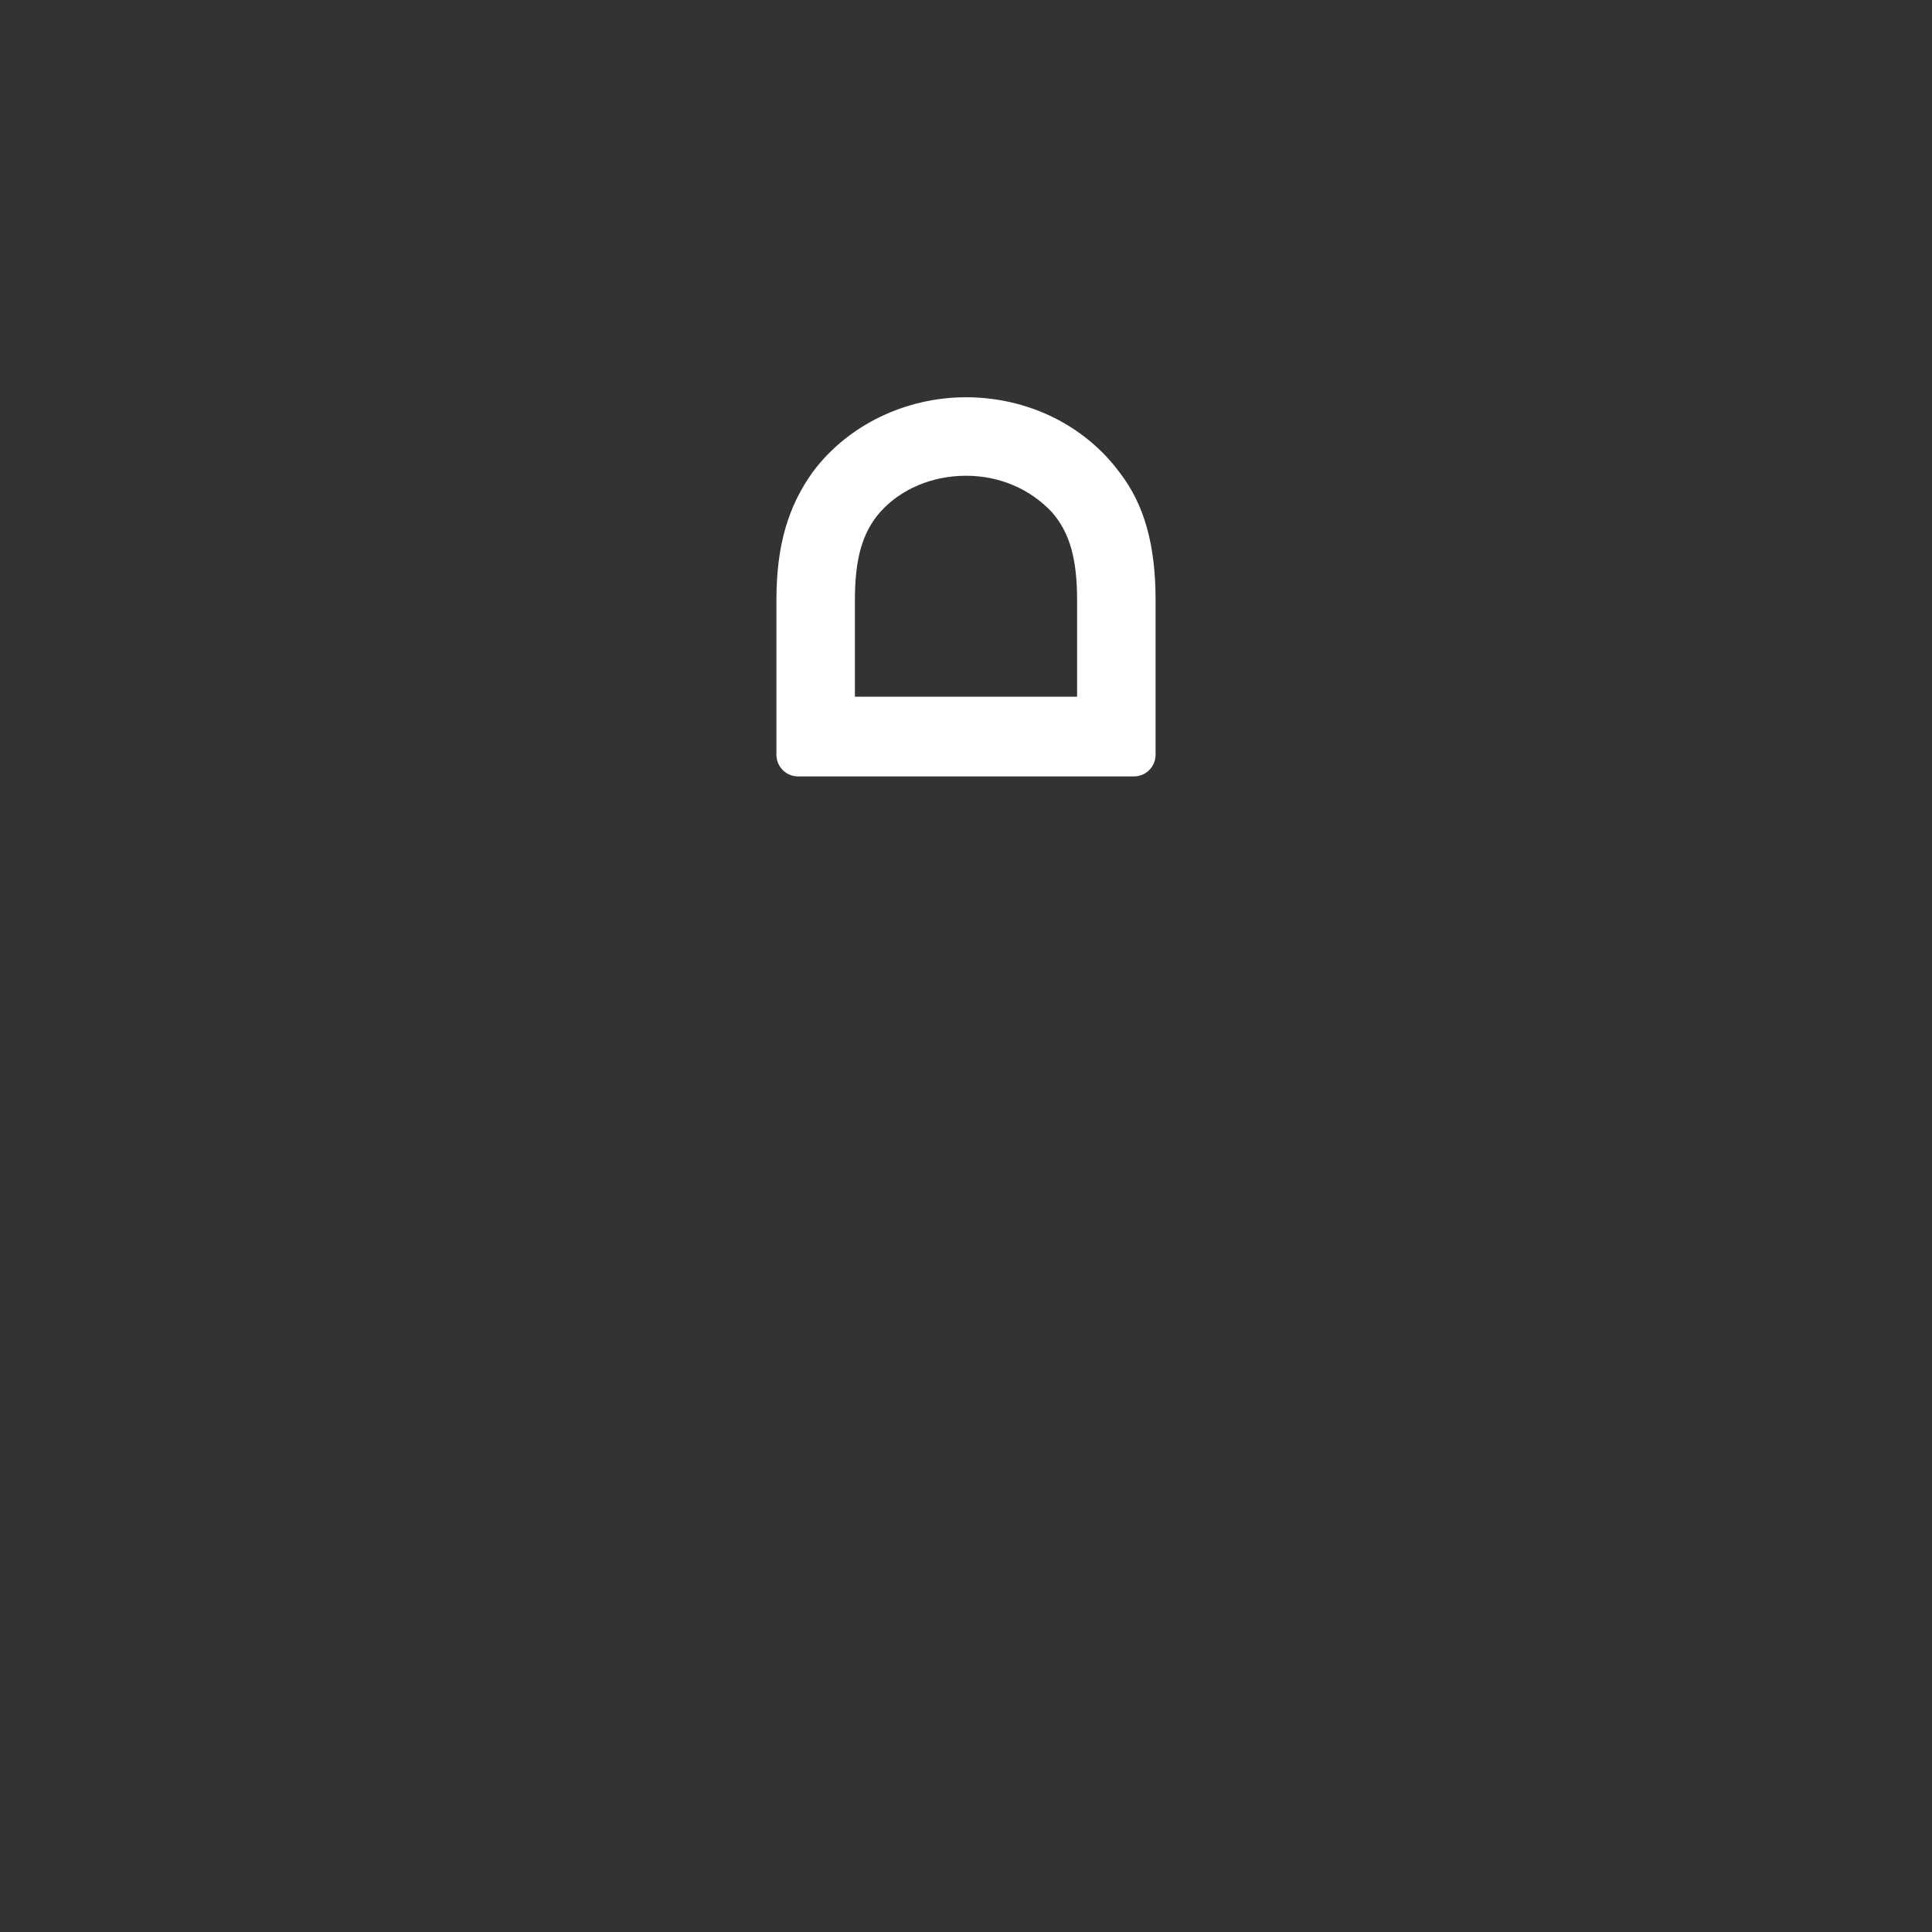 <?xml version="1.0" encoding="utf-8"?>
<!-- Generator: Adobe Illustrator 19.2.1, SVG Export Plug-In . SVG Version: 6.00 Build 0)  -->
<!DOCTYPE svg PUBLIC "-//W3C//DTD SVG 1.1//EN" "http://www.w3.org/Graphics/SVG/1.1/DTD/svg11.dtd">
<svg version="1.1" id="Layer_1" xmlns="http://www.w3.org/2000/svg" xmlns:xlink="http://www.w3.org/1999/xlink" x="0px" y="0px"
	 viewBox="0 0 160 160" style="enable-background:new 0 0 160 160;" xml:space="preserve">
<rect x="0" y="0" width="160" height="160" fill="#333333" stroke="none"/>
<style type="text/css">
	.st0{fill:none;}
	.st1{fill:#FFFFFF;}
</style>
<g id="Layer_2">
	<rect class="st0" width="160" height="160"/>
</g>
<g id="Layer_1_1_">
	<path class="st1" d="M67.3,39.1c-2,2.8-3,6-3,10.6v9.8V61v1.5c0,1,0.8,1.8,1.8,1.8h27.8c1,0,1.8-0.8,1.8-1.8V61v-1.5v-9.8
		c0-4.5-0.9-7.9-3-10.6c-2.9-3.9-7.6-6.2-12.7-6.2C75,32.9,70.2,35.2,67.3,39.1z M87.1,42.4c1.5,1.7,2.1,3.9,2.1,7.3v8H70.8v-8
		c0-3.4,0.6-5.6,2.1-7.3c1.7-1.9,4.3-3,7.1-3C82.8,39.4,85.3,40.5,87.1,42.4z"/>
</g>
</svg>
